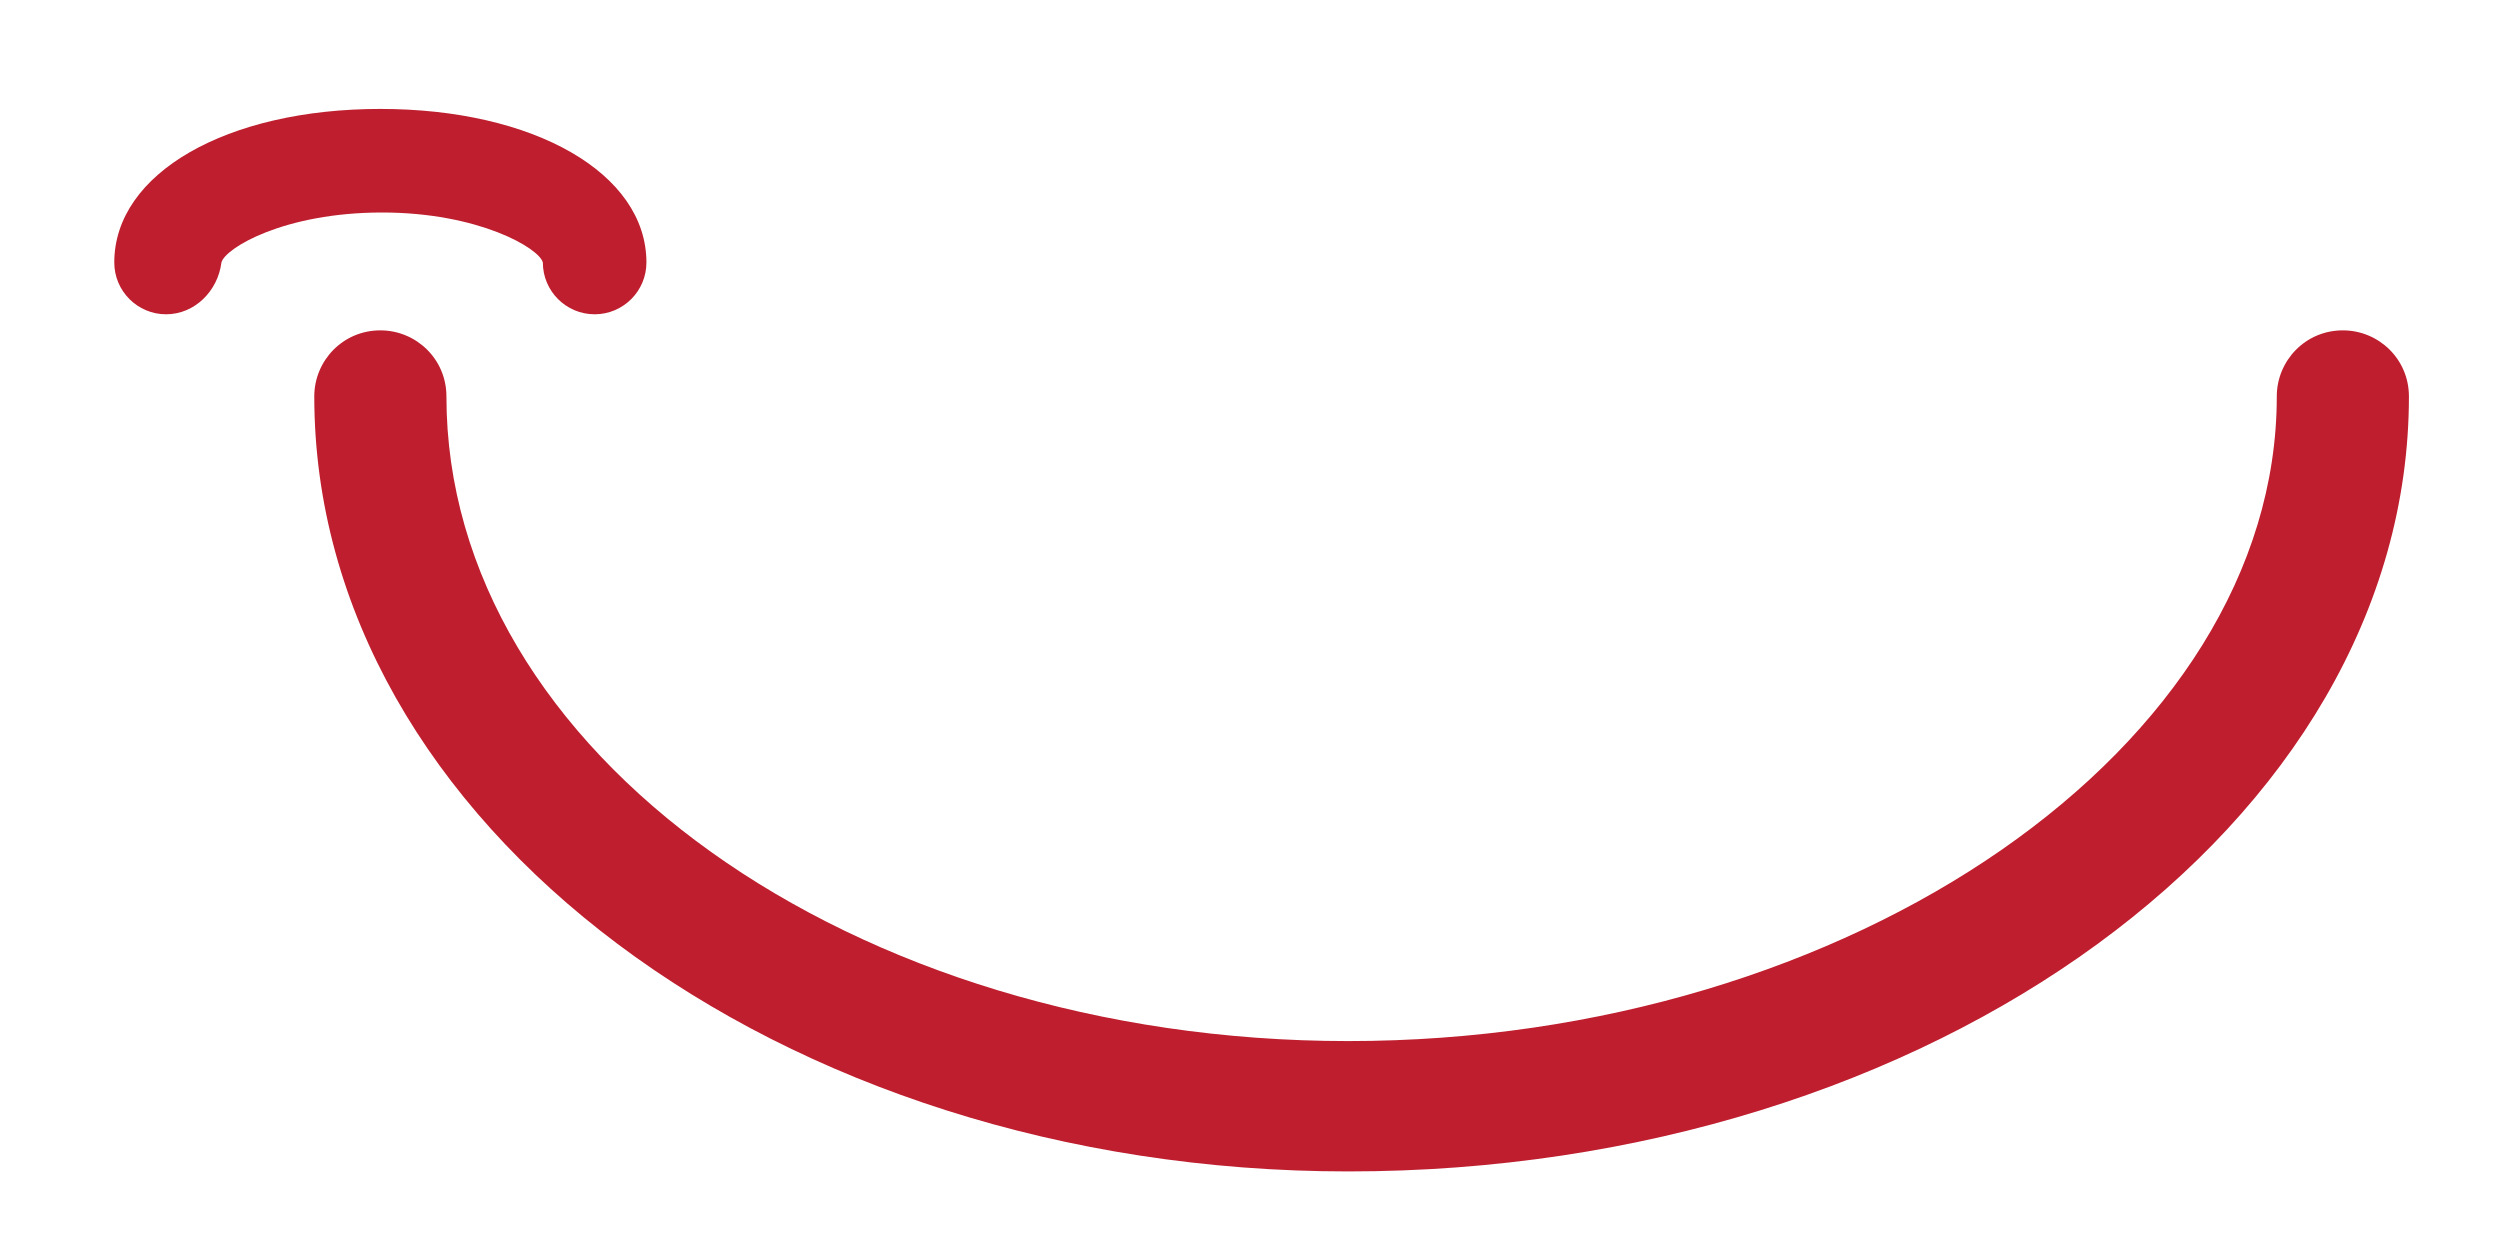 <svg version="1.1" id="Layer_1" xmlns="http://www.w3.org/2000/svg" x="0" y="0" viewBox="0 0 140 70" style="enable-background:new 0 0 140 70" xml:space="preserve"><style>.st0{fill:#be1e2d}</style><path class="st0" d="M75.5 65.6c-31.9 0-57.9-19.5-57.9-43.4 0-2 1.6-3.7 3.7-3.7 2 0 3.7 1.6 3.7 3.7 0 19.9 22.7 36.1 50.5 36.1 28.2 0 52-16.5 52-36.1 0-2 1.6-3.7 3.7-3.7 2 0 3.7 1.6 3.7 3.7 0 23.9-26.7 43.4-59.4 43.4M9.3 17.6c-1.6 0-2.9-1.3-2.9-2.9 0-5 6.3-8.6 14.9-8.6 8.6 0 14.9 3.6 14.9 8.6 0 1.6-1.3 2.9-2.9 2.9-1.6 0-2.9-1.3-2.9-2.9-.2-.8-3.6-2.8-9-2.8-5.5 0-8.8 2-9 2.8-.2 1.6-1.5 2.9-3.1 2.9"/></svg>